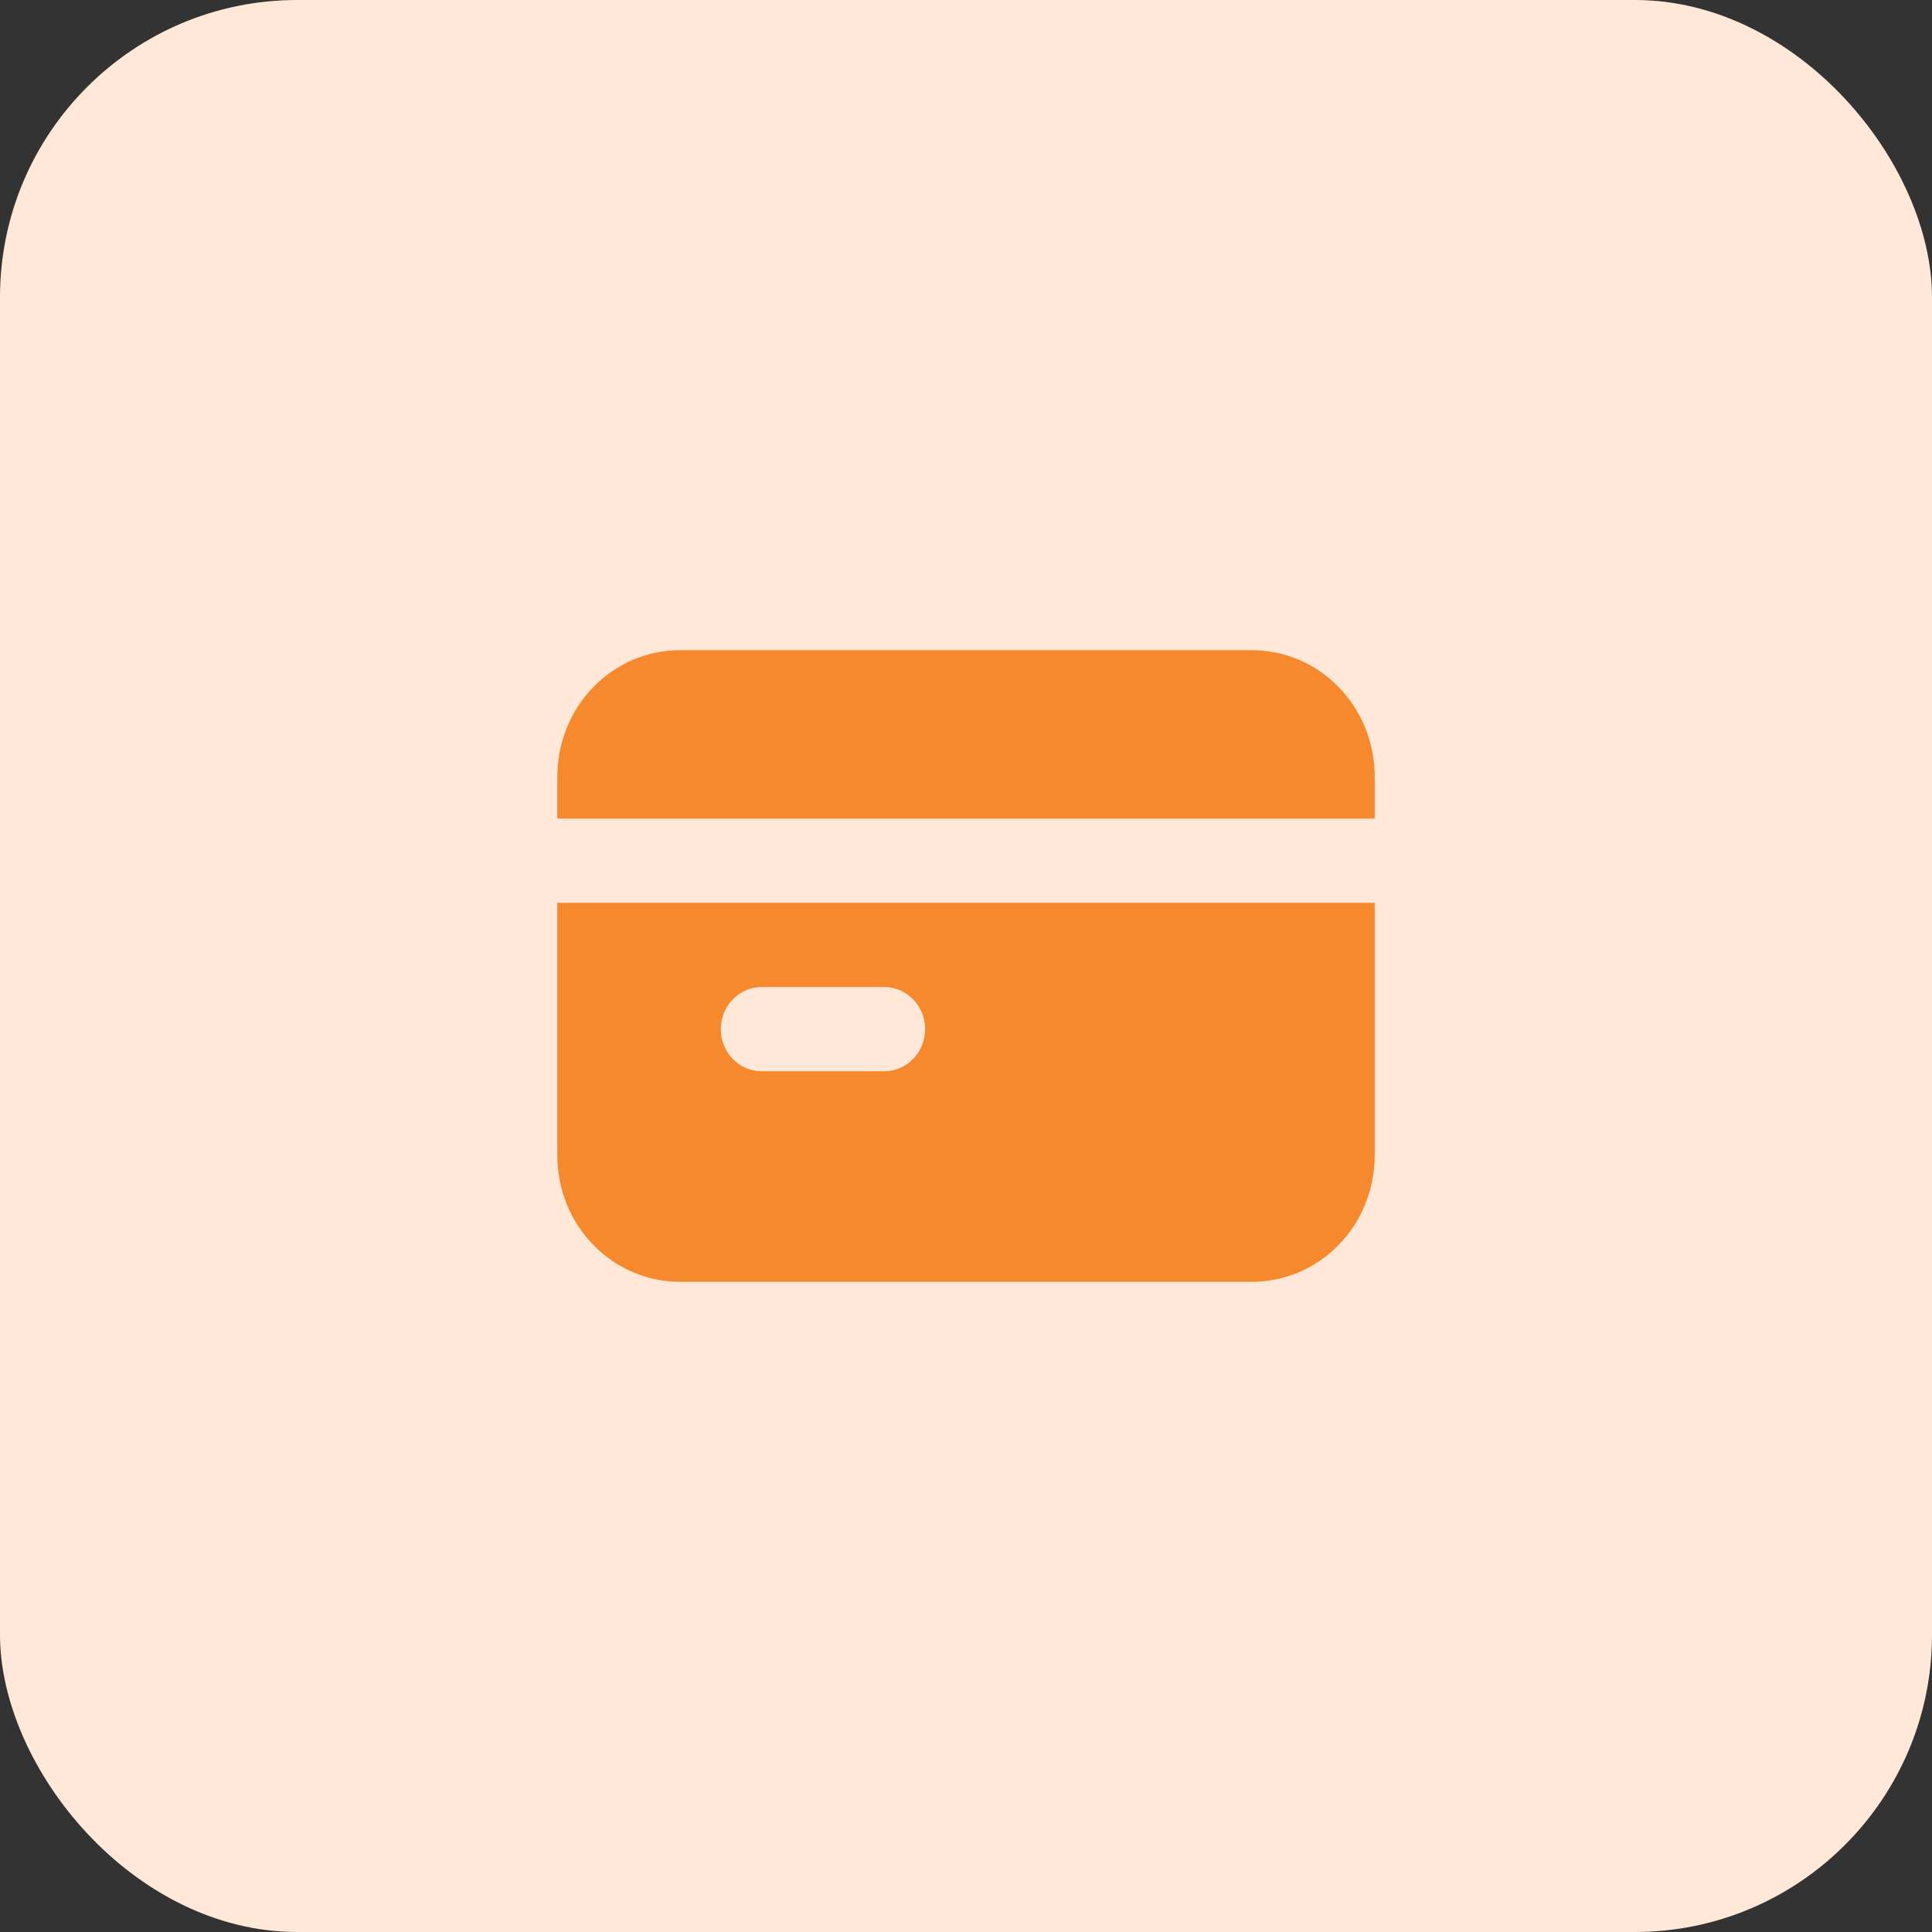 <svg xmlns="http://www.w3.org/2000/svg" width="52" height="52" viewBox="0 0 52 52" fill="none"><rect x="0" y="0" width="52" height="52" fill="#333333" stroke="none"/><rect width="52" height="52" rx="8" fill="#FFE8D7"></rect><path fill-rule="evenodd" clip-rule="evenodd" d="M33.7 17.5H18.3C17.425 17.5 16.585 17.858 15.966 18.496C15.348 19.134 15 19.998 15 20.9V22.033H37V20.9C37 19.998 36.652 19.134 36.033 18.496C35.415 17.858 34.575 17.5 33.7 17.5ZM15 31.1V24.3H37V31.1C37 32.002 36.652 32.867 36.033 33.504C35.415 34.142 34.575 34.5 33.7 34.5H18.3C17.425 34.5 16.585 34.142 15.966 33.504C15.348 32.867 15 32.002 15 31.1ZM20.5 26.567C19.892 26.567 19.4 27.074 19.4 27.7C19.4 28.326 19.892 28.833 20.5 28.833H23.8C24.407 28.833 24.9 28.326 24.9 27.7C24.9 27.074 24.407 26.567 23.8 26.567H20.5Z" fill="#F6892D"></path></svg>
